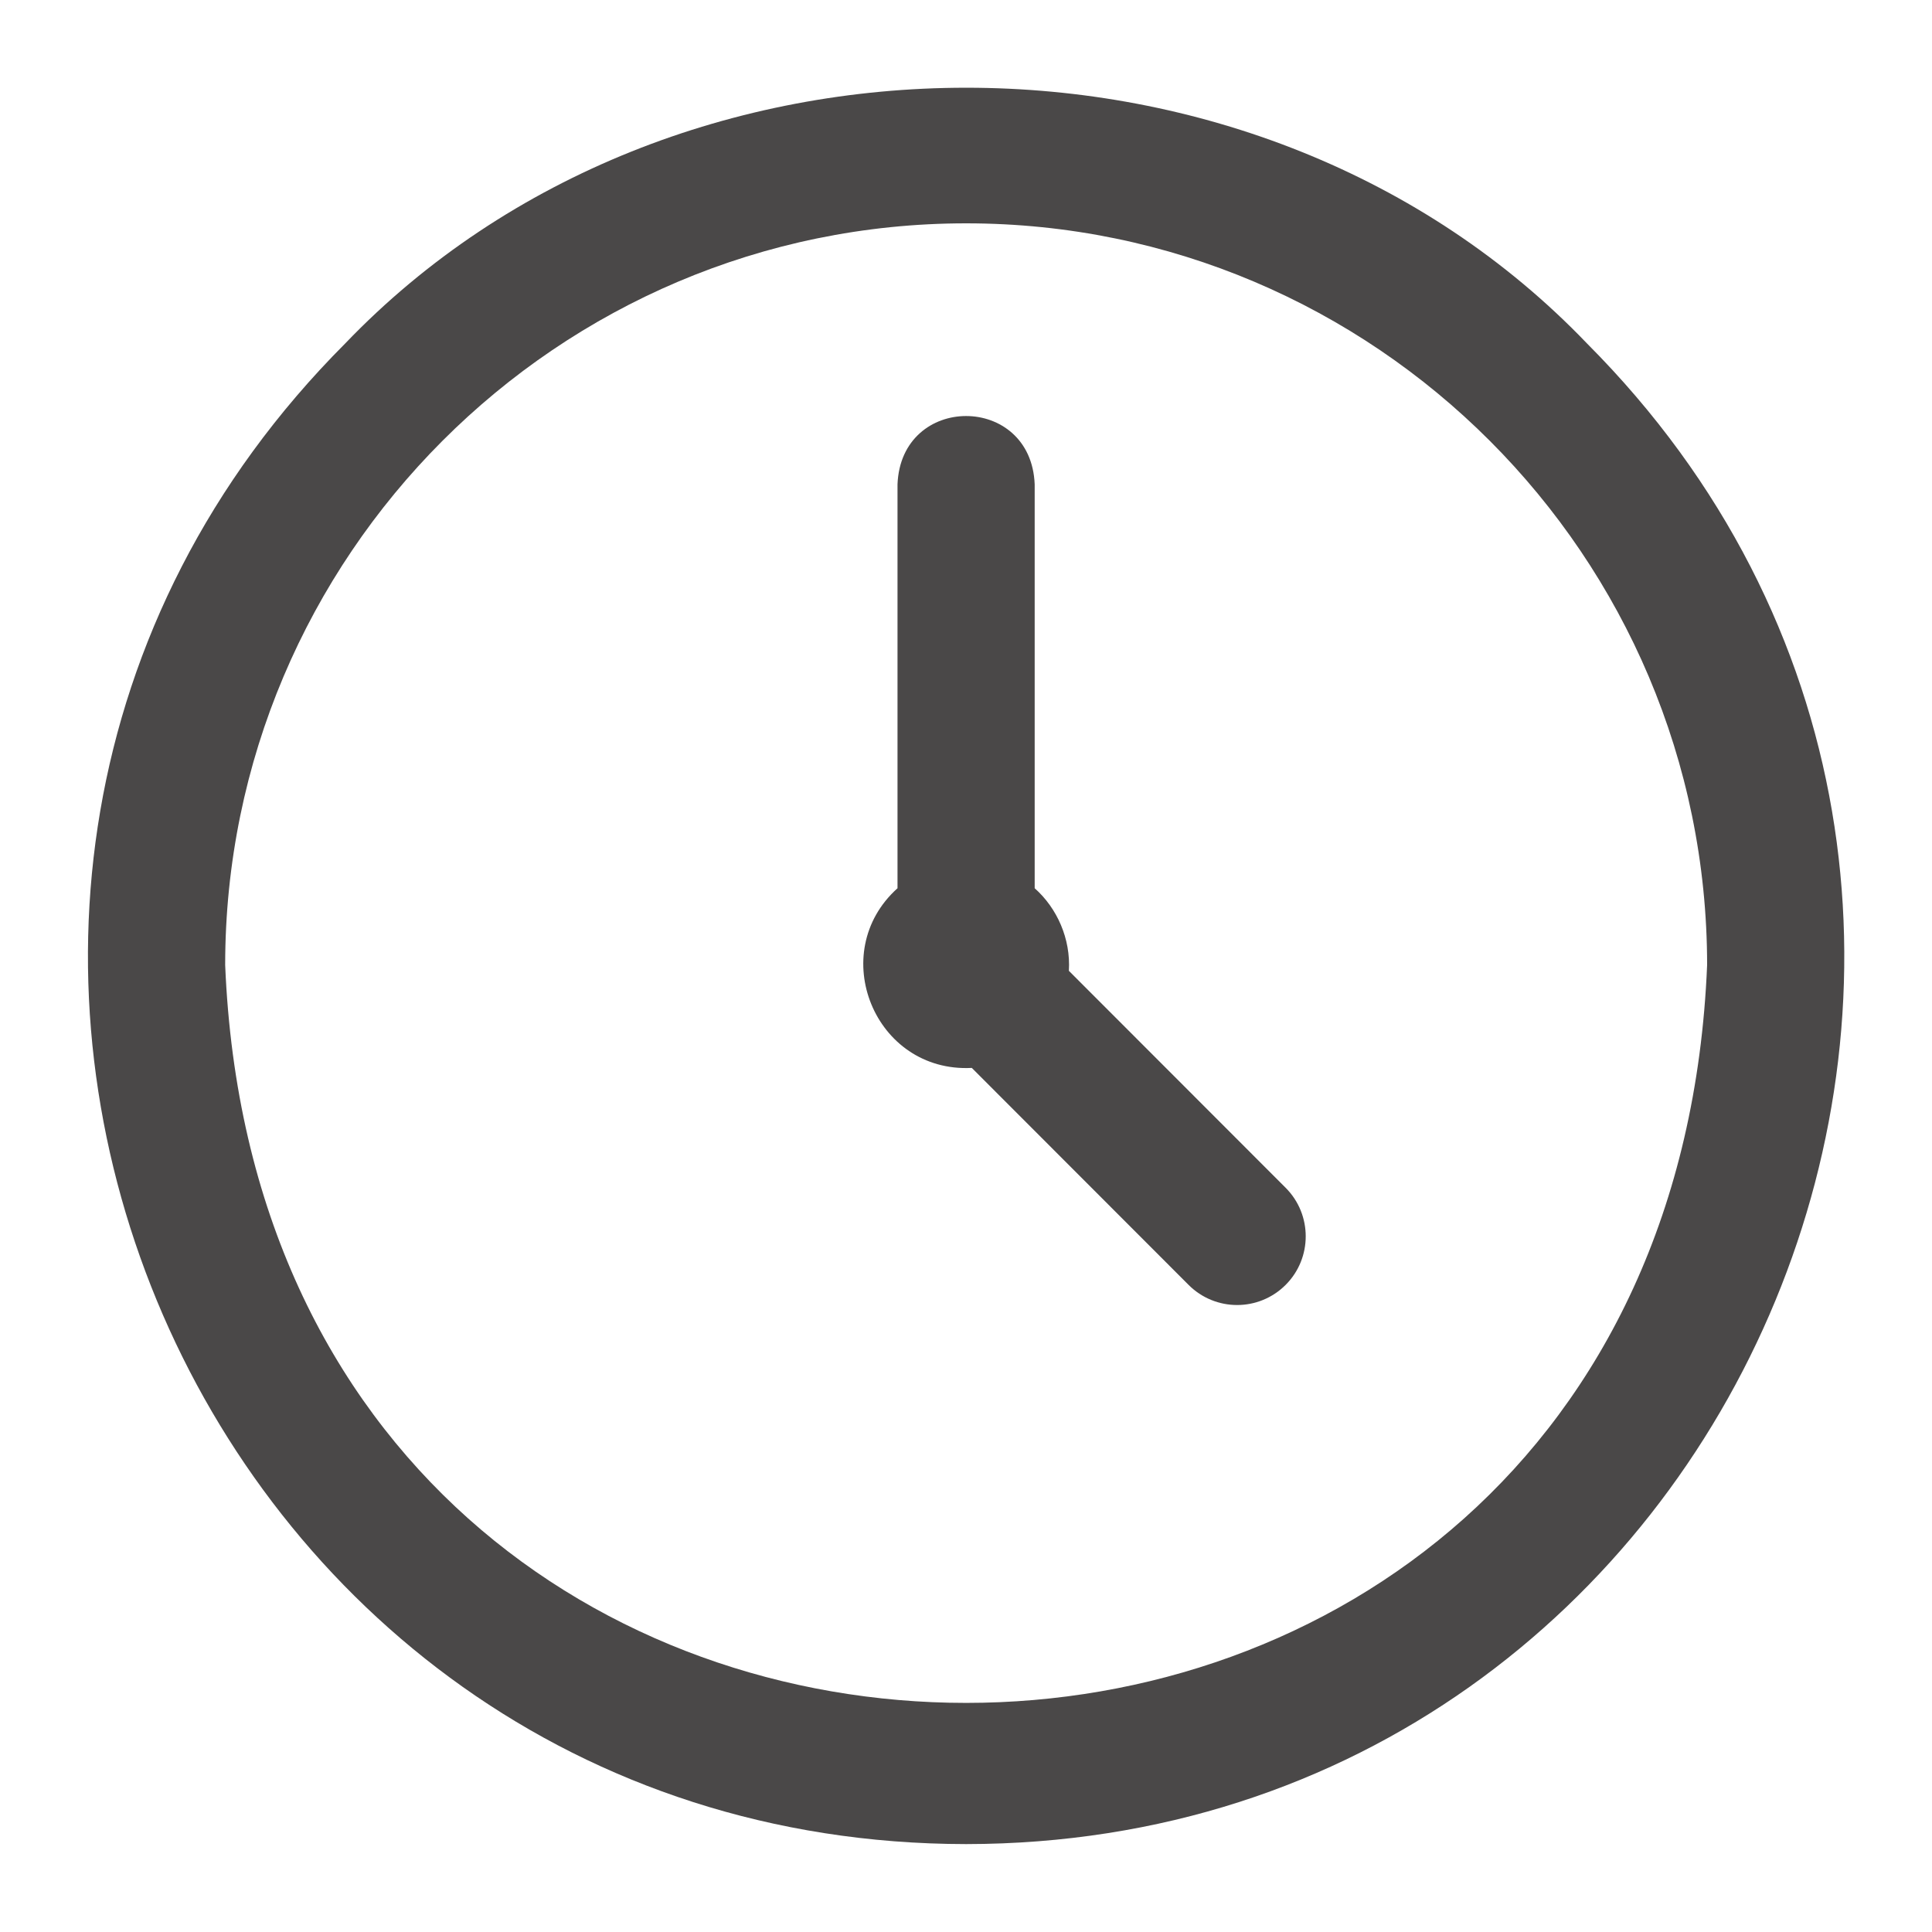 <svg width="20" height="20" viewBox="0 0 20 20" fill="none" xmlns="http://www.w3.org/2000/svg">
<path d="M10.001 19.09C1.932 19.082 -2.127 9.272 3.573 3.556C6.957 0.026 13.046 0.025 16.429 3.556C22.13 9.273 18.07 19.082 10.001 19.09ZM10.001 2.312C5.772 2.312 2.331 5.757 2.331 9.99C2.752 20.176 17.252 20.173 17.672 9.99C17.672 5.757 14.231 2.312 10.001 2.312ZM13.309 12.296L11.065 10.05C11.085 9.718 10.943 9.401 10.711 9.195C10.711 9.188 10.711 9.18 10.711 9.173V5.014C10.674 4.071 9.328 4.071 9.291 5.014V9.173C9.291 9.18 9.291 9.188 9.291 9.195C8.549 9.861 9.052 11.107 10.06 11.055L12.304 13.301C12.582 13.579 13.031 13.579 13.309 13.301C13.586 13.024 13.586 12.573 13.309 12.296Z" fill="#4A4848"/>
</svg>
